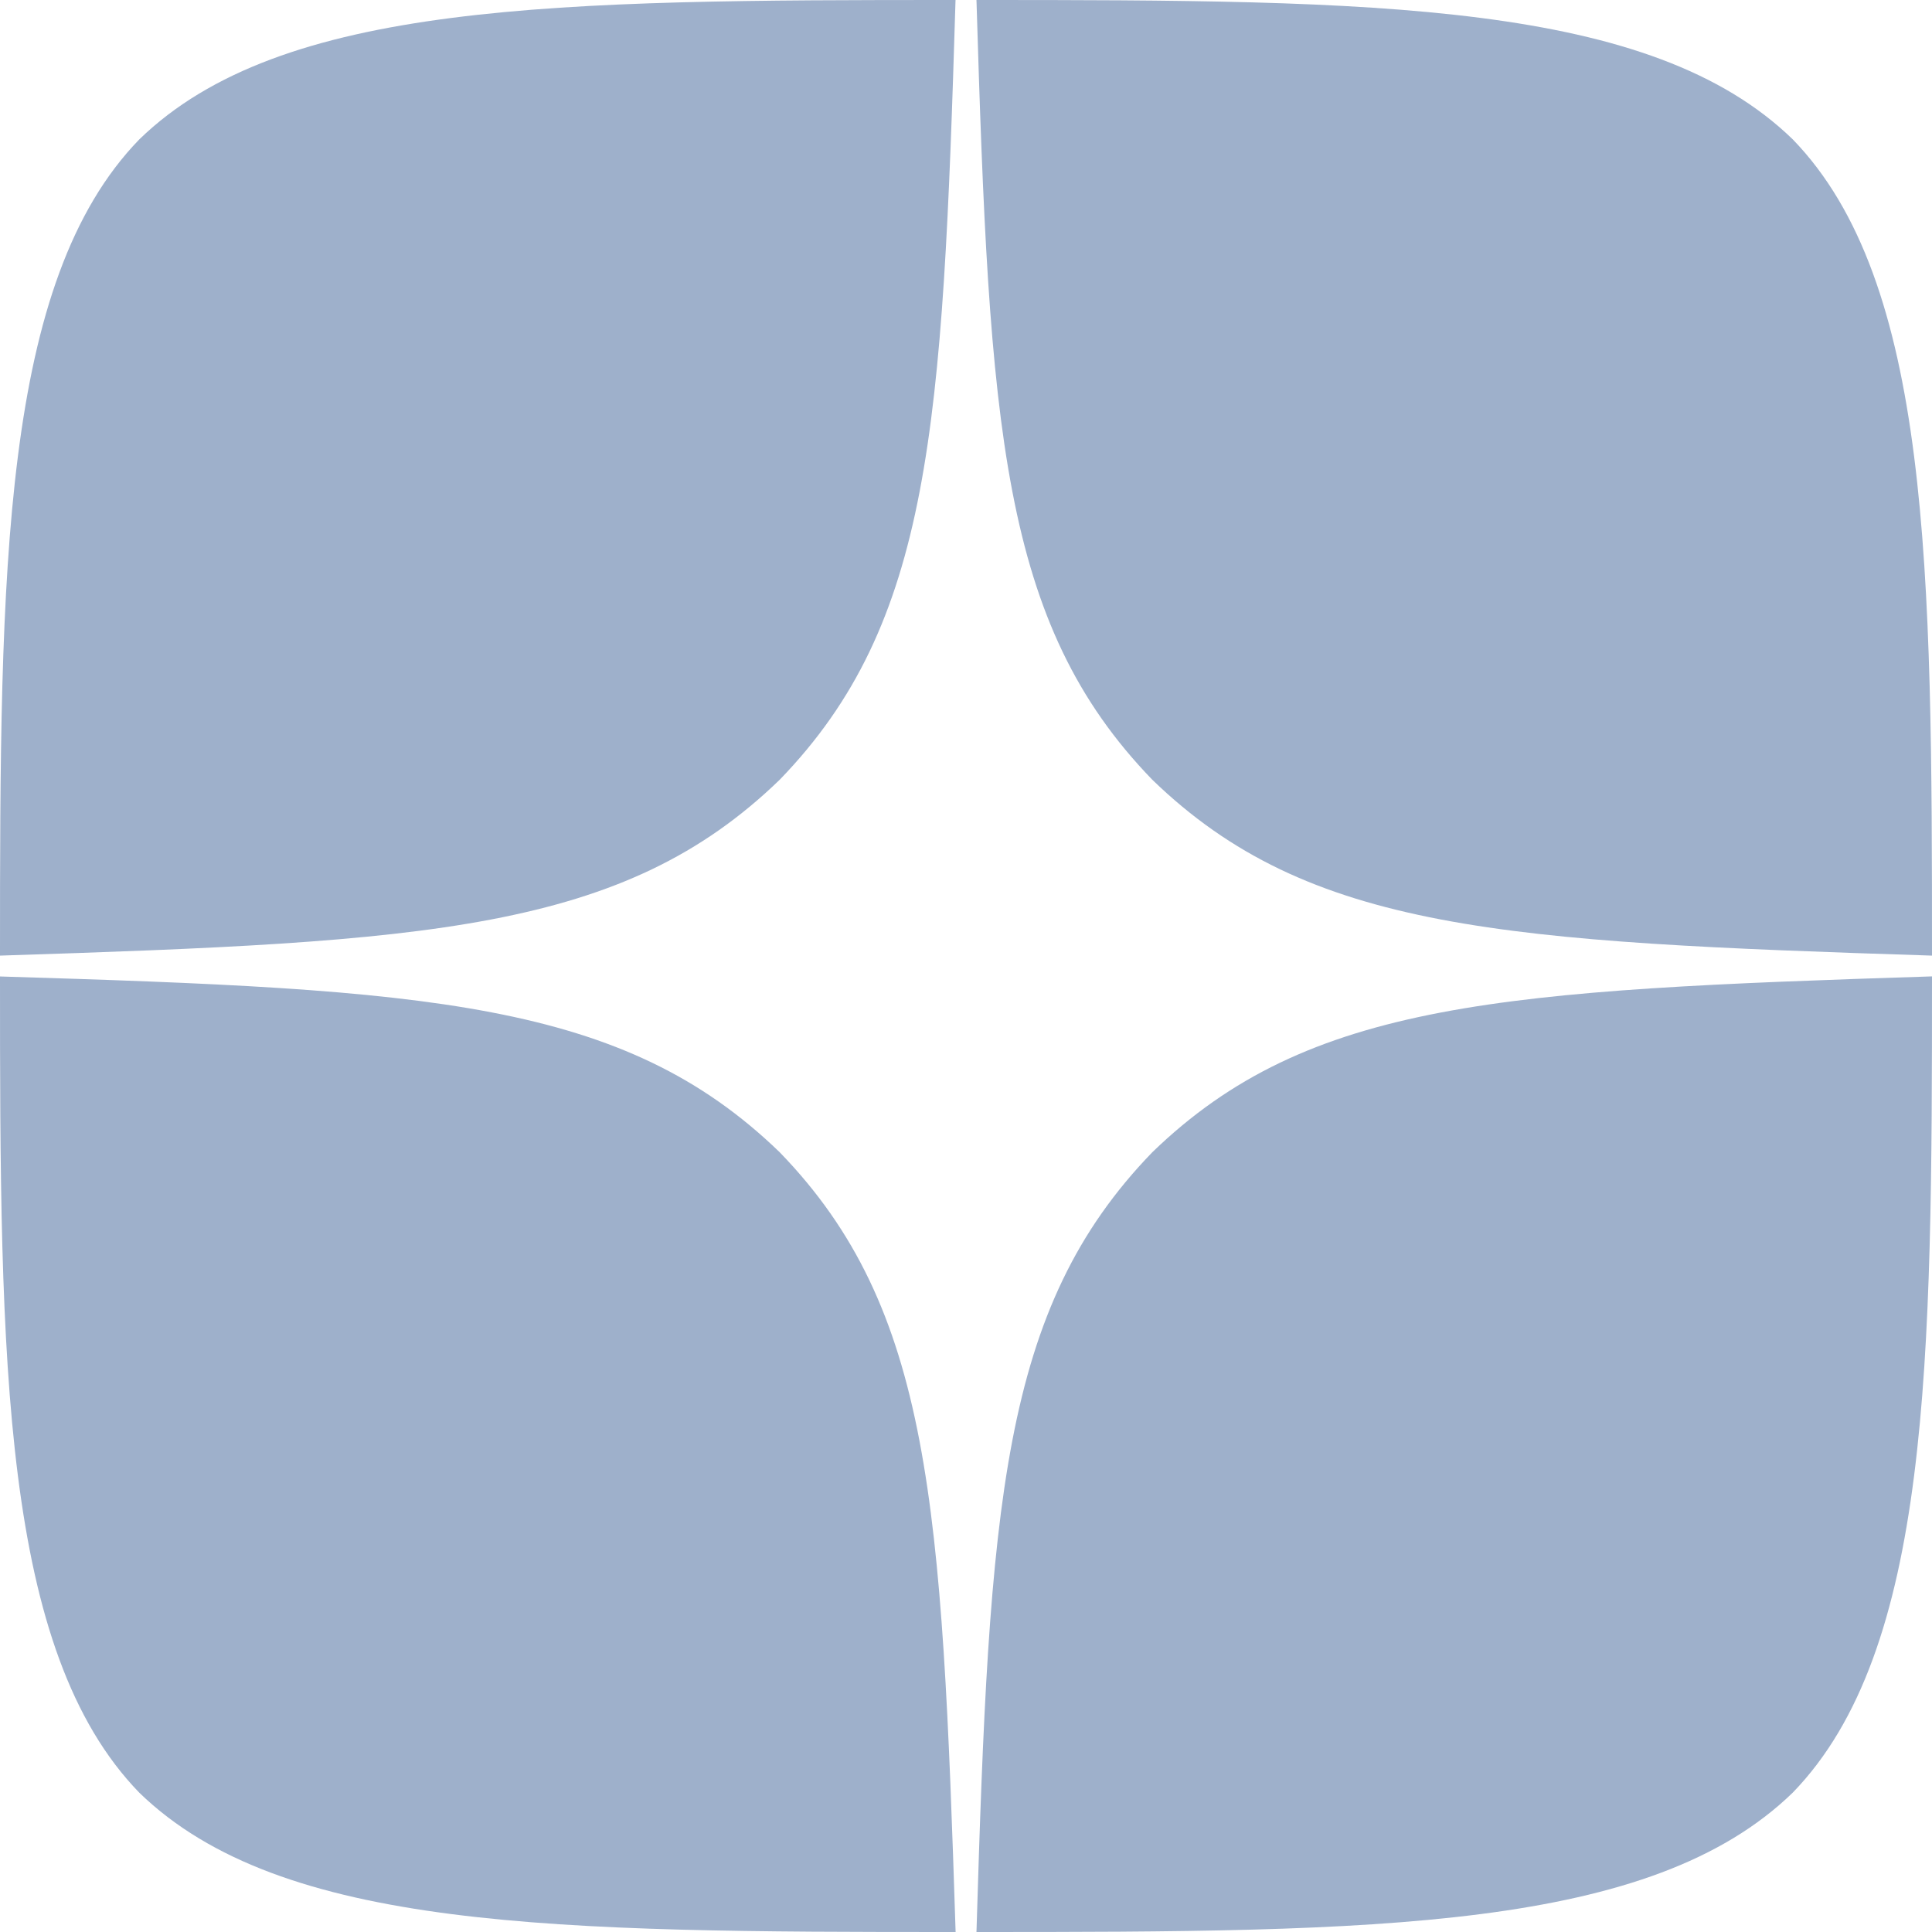 <svg width="24" height="24" viewBox="0 0 24 24" fill="none" xmlns="http://www.w3.org/2000/svg">
<g clip-path="url(#clip0_2715_338)">
<path fill-rule="evenodd" clip-rule="evenodd" d="M14.314 14.314C12.43 16.26 12.291 18.686 12.13 24C17.084 24 20.504 23.983 22.27 22.269C23.983 20.503 24 16.92 24 12.129C18.686 12.3 16.26 12.429 14.314 14.314ZM0 12.13C0 16.921 0.017 20.504 1.731 22.27C3.497 23.983 6.917 24 11.871 24C11.7 18.686 11.571 16.26 9.686 14.314C7.74 12.43 5.314 12.291 0 12.13ZM11.871 0C6.926 0 3.497 0.017 1.731 1.731C0.017 3.497 0 7.08 0 11.871C5.314 11.7 7.74 11.571 9.686 9.686C11.57 7.74 11.709 5.314 11.87 0H11.871ZM14.314 9.686C12.43 7.74 12.291 5.314 12.13 0C17.084 0 20.504 0.017 22.27 1.731C23.983 3.497 24 7.08 24 11.871C18.686 11.7 16.26 11.571 14.314 9.686Z" fill="#9EB0CB"/>
</g>
<defs>
<clipPath id="clip0_2715_338">
<rect width="24" height="24" fill="white"/>
</clipPath>
</defs>
</svg>
